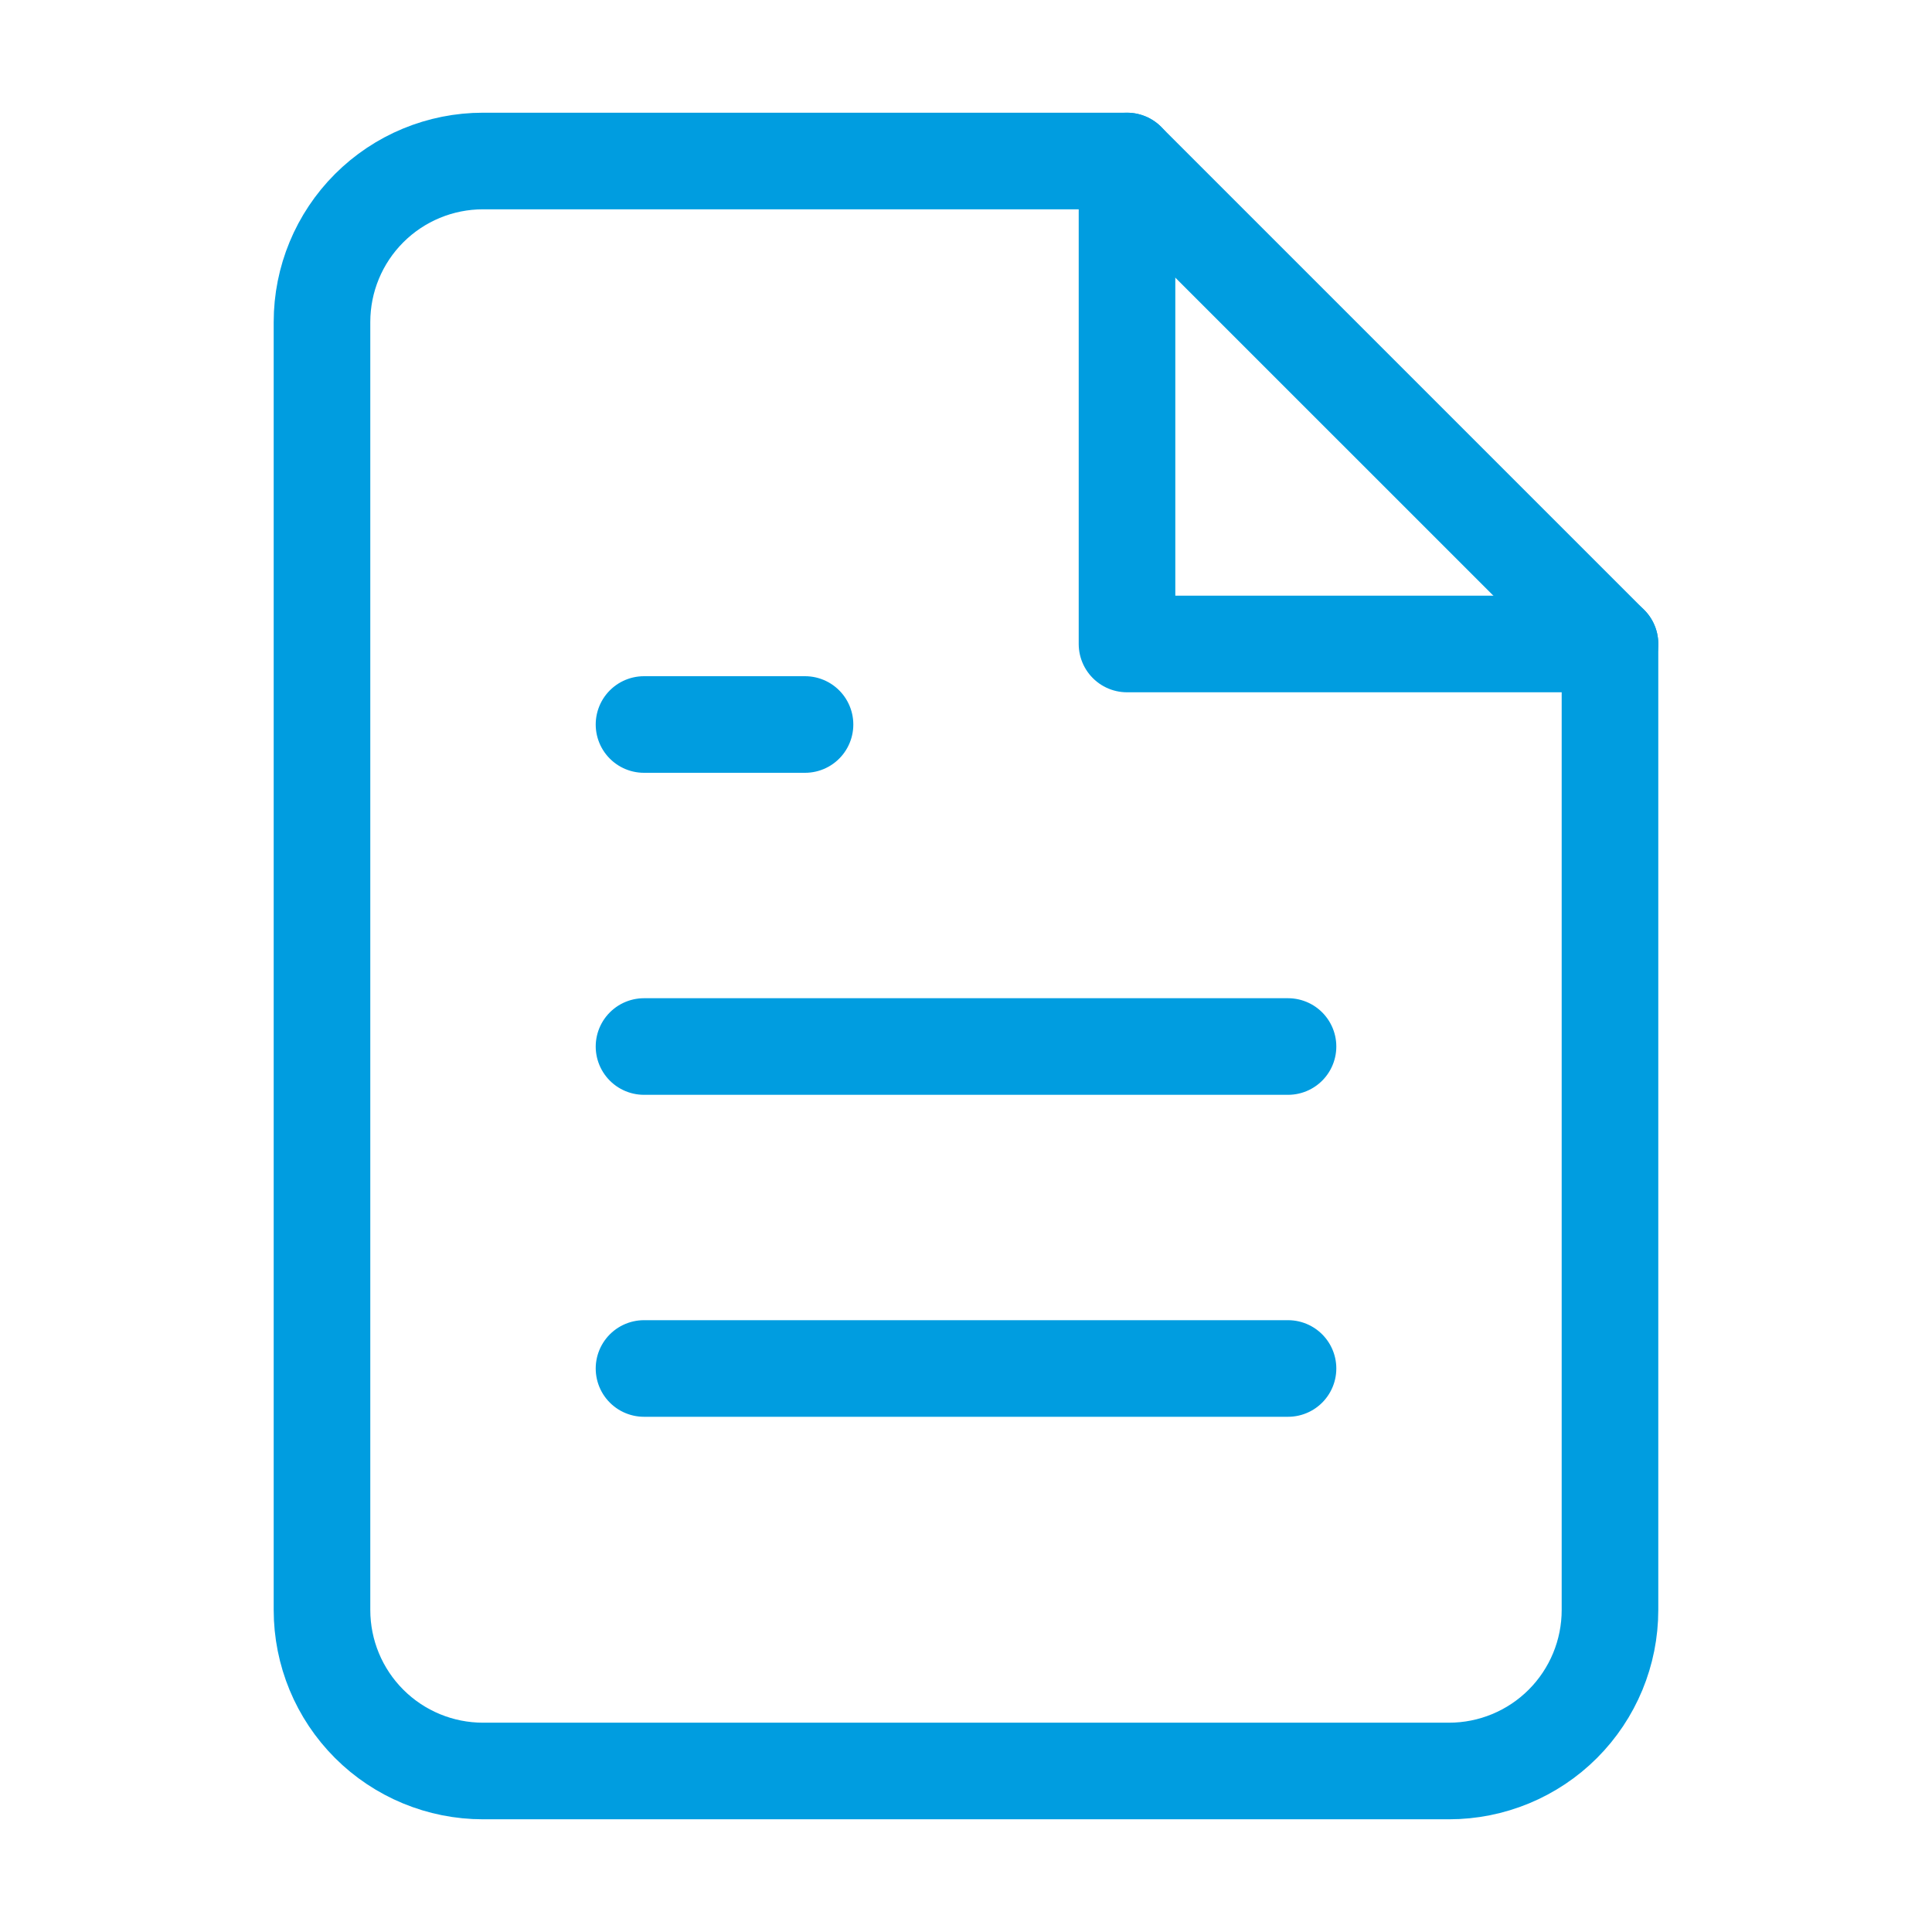 <svg width="80" height="80" viewBox="0 0 80 80" fill="none" xmlns="http://www.w3.org/2000/svg">
<path d="M46.666 6.667H20C18.232 6.667 16.536 7.369 15.286 8.619C14.035 9.869 13.333 11.565 13.333 13.333V66.666C13.333 68.435 14.035 70.13 15.286 71.381C16.536 72.631 18.232 73.333 20 73.333H60C61.768 73.333 63.464 72.631 64.714 71.381C65.964 70.13 66.666 68.435 66.666 66.666V26.666L46.666 6.667Z" stroke="#009DE0" stroke-width="4" stroke-linecap="round" stroke-linejoin="round"/>
<path d="M46.667 6.667V26.666H66.667" stroke="#009DE0" stroke-width="4" stroke-linecap="round" stroke-linejoin="round"/>
<path d="M53.334 43.334H26.667" stroke="#009DE0" stroke-width="4" stroke-linecap="round" stroke-linejoin="round"/>
<path d="M53.334 56.666H26.667" stroke="#009DE0" stroke-width="4" stroke-linecap="round" stroke-linejoin="round"/>
<path d="M33.334 30H30H26.667" stroke="#009DE0" stroke-width="4" stroke-linecap="round" stroke-linejoin="round"/>
</svg>
